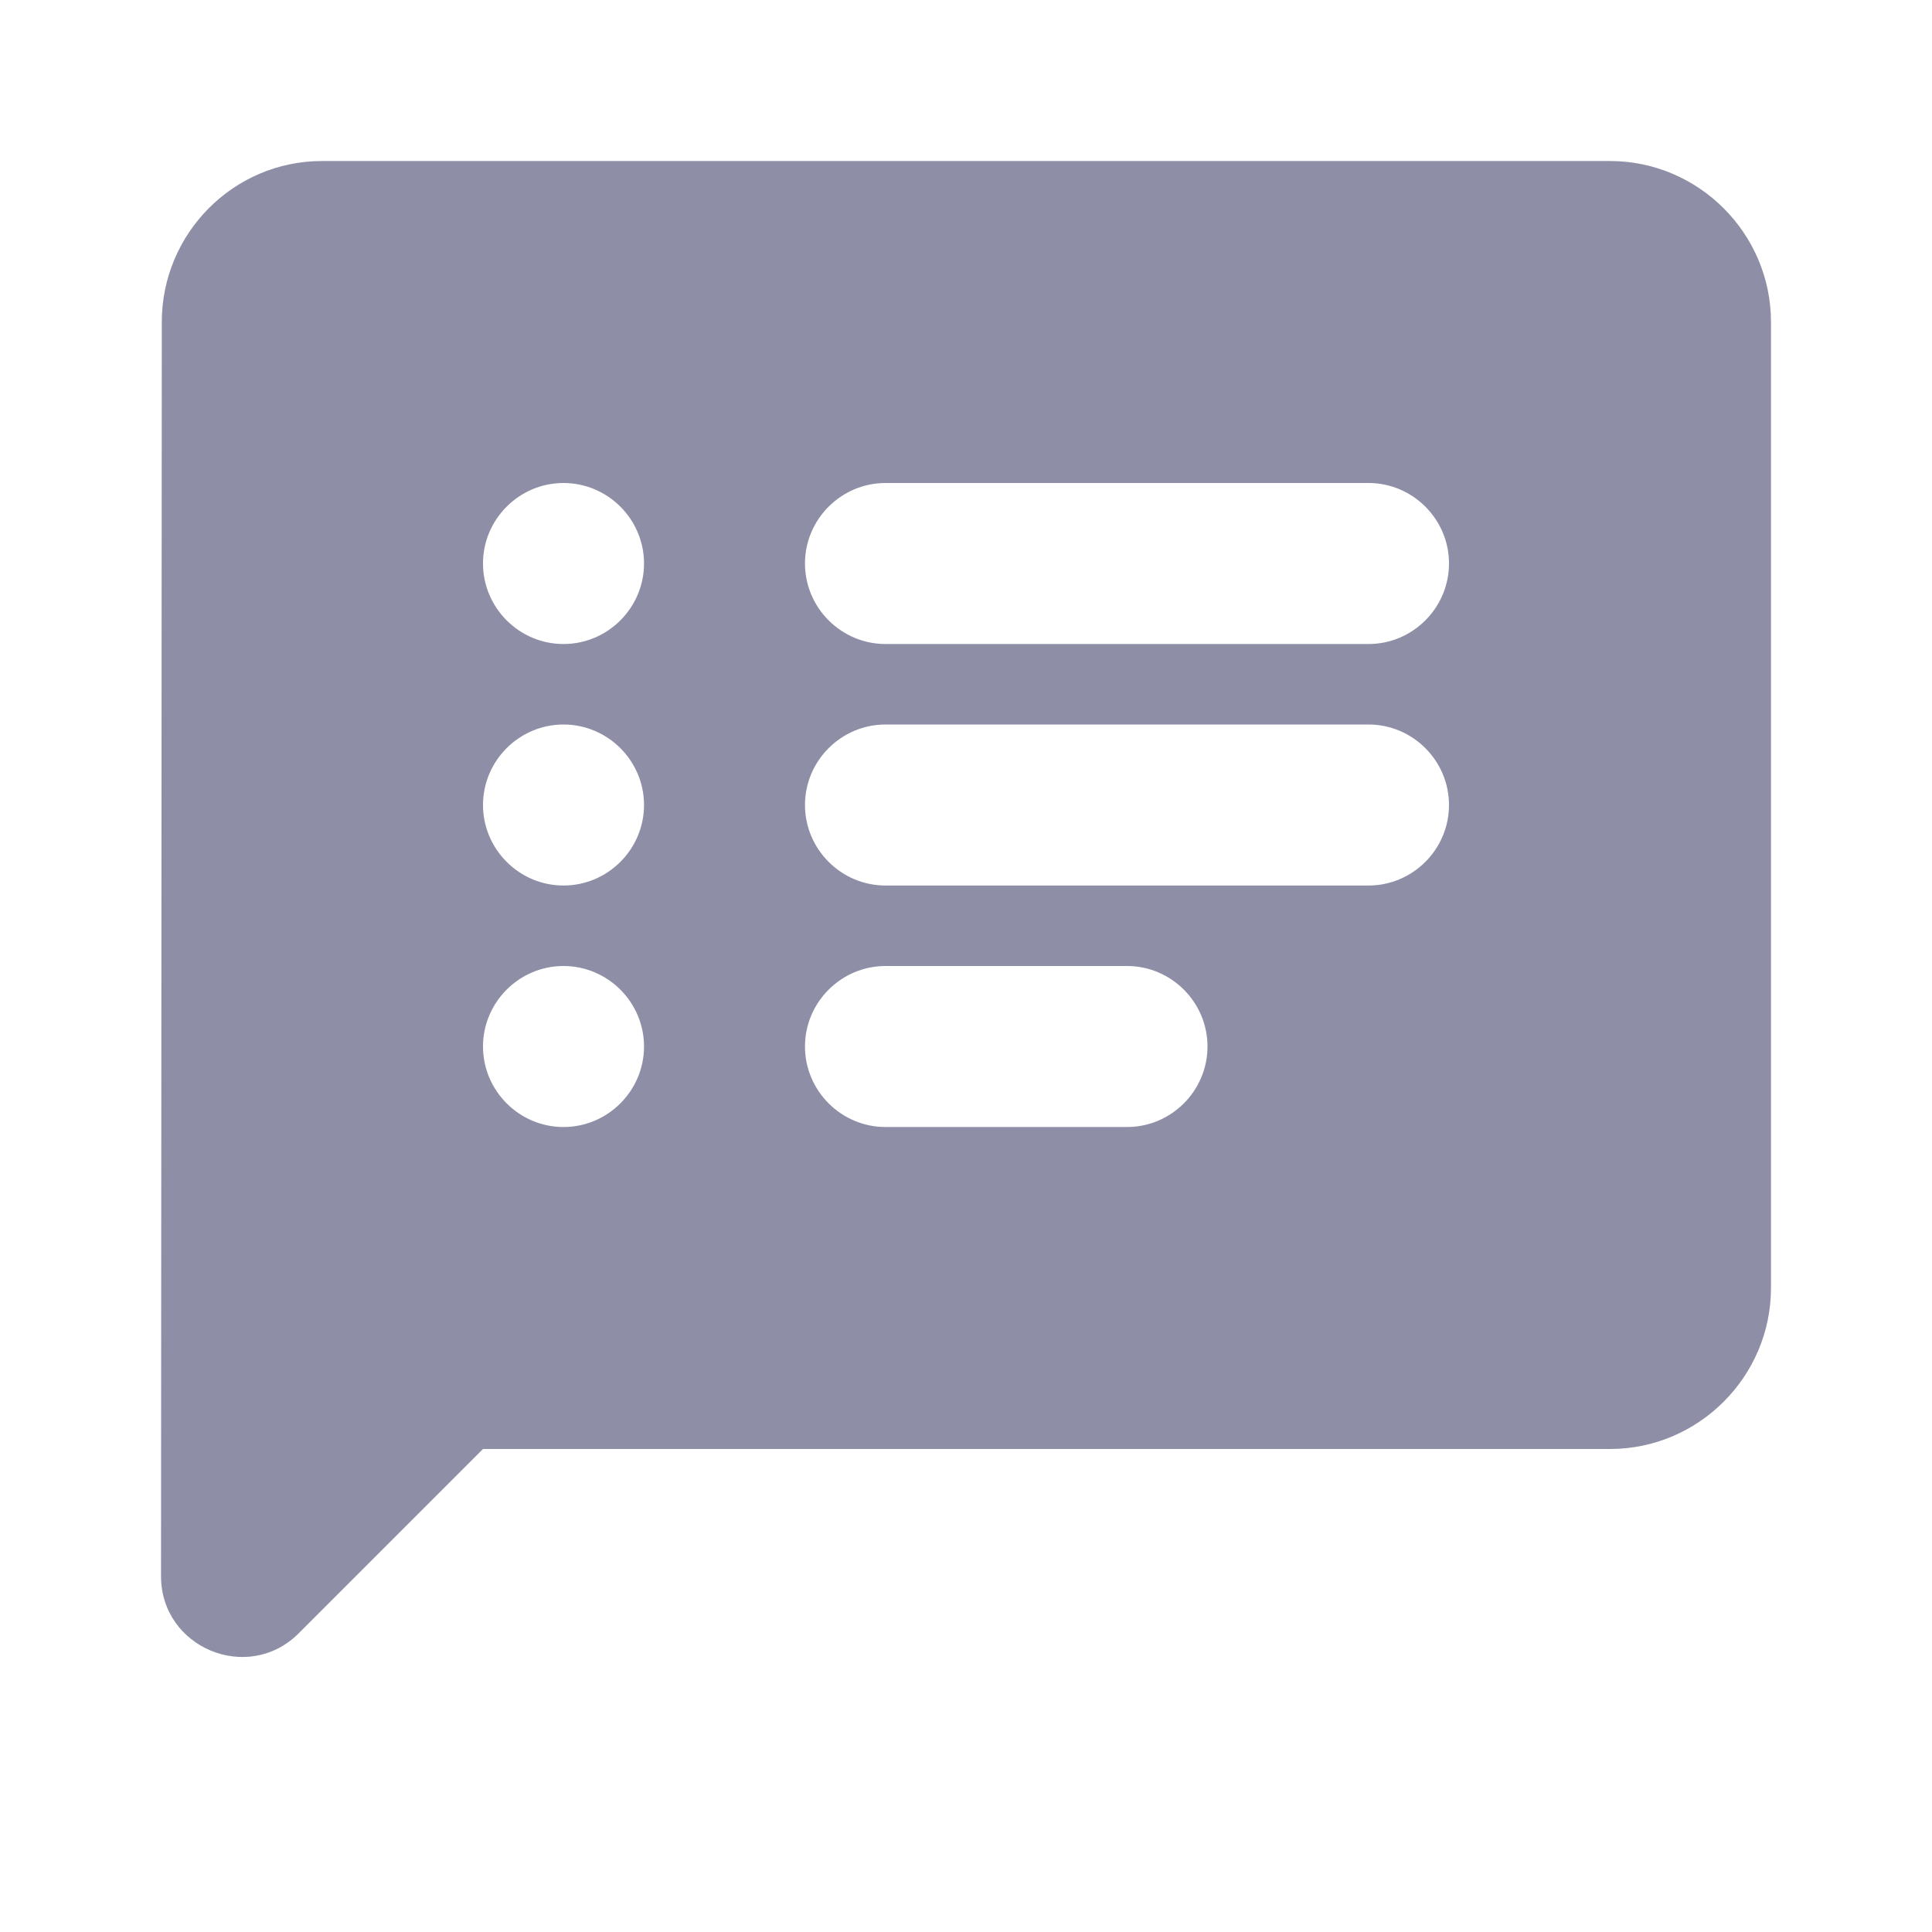 <svg width="32" height="32" viewBox="0 0 32 32" fill="none" xmlns="http://www.w3.org/2000/svg">
<path d="M26.667 2.667H5.333C3.867 2.667 2.68 3.867 2.68 5.333L2.667 26.107C2.667 27.293 4.107 27.893 4.947 27.053L8 24H26.667C28.133 24 29.333 22.8 29.333 21.333V5.333C29.333 3.867 28.133 2.667 26.667 2.667ZM9.333 18.667C8.6 18.667 8 18.067 8 17.333C8 16.6 8.6 16 9.333 16C10.067 16 10.667 16.6 10.667 17.333C10.667 18.067 10.067 18.667 9.333 18.667ZM9.333 14.667C8.6 14.667 8 14.067 8 13.333C8 12.6 8.6 12 9.333 12C10.067 12 10.667 12.6 10.667 13.333C10.667 14.067 10.067 14.667 9.333 14.667ZM9.333 10.667C8.6 10.667 8 10.067 8 9.333C8 8.6 8.6 8 9.333 8C10.067 8 10.667 8.6 10.667 9.333C10.667 10.067 10.067 10.667 9.333 10.667ZM18.667 18.667H14.667C13.933 18.667 13.333 18.067 13.333 17.333C13.333 16.6 13.933 16 14.667 16H18.667C19.4 16 20 16.6 20 17.333C20 18.067 19.4 18.667 18.667 18.667ZM22.667 14.667H14.667C13.933 14.667 13.333 14.067 13.333 13.333C13.333 12.6 13.933 12 14.667 12H22.667C23.4 12 24 12.6 24 13.333C24 14.067 23.4 14.667 22.667 14.667ZM22.667 10.667H14.667C13.933 10.667 13.333 10.067 13.333 9.333C13.333 8.6 13.933 8 14.667 8H22.667C23.4 8 24 8.6 24 9.333C24 10.067 23.4 10.667 22.667 10.667Z" fill="#8E8EA7"/>
</svg>
